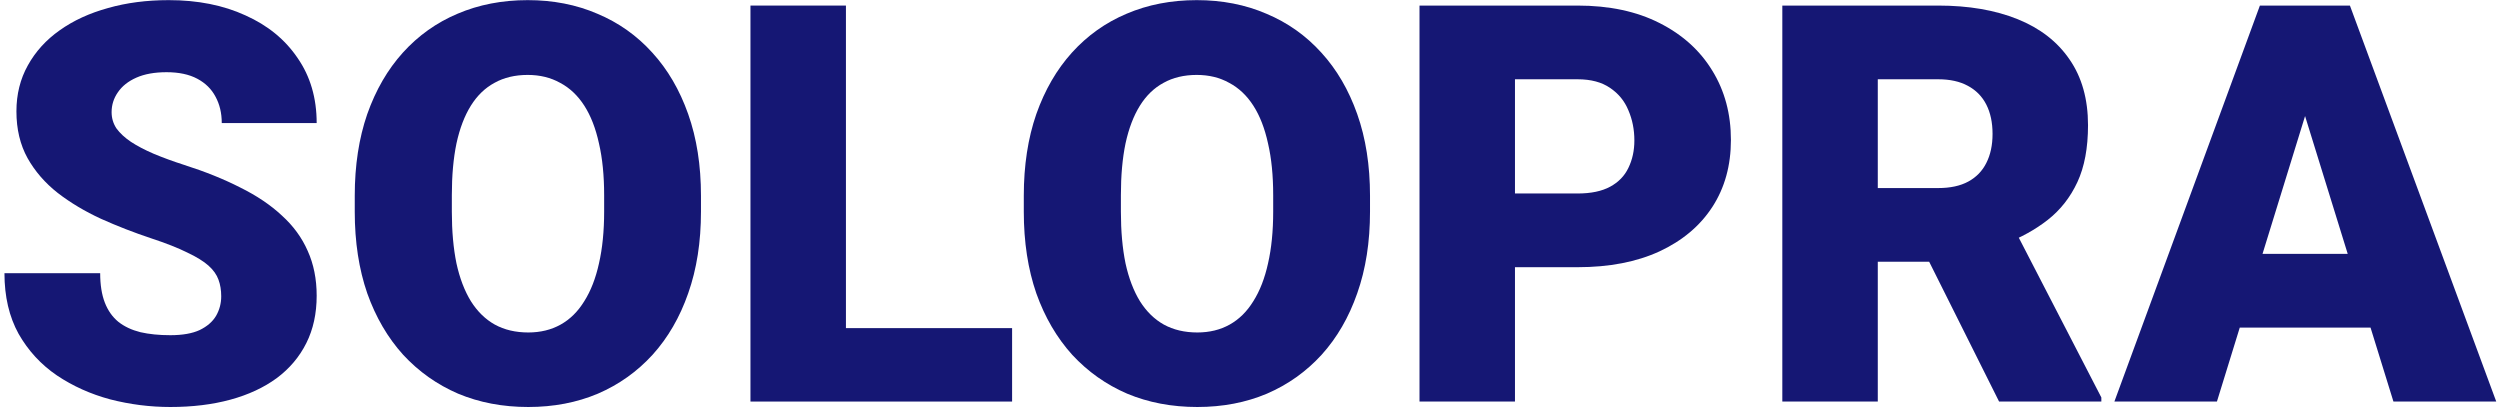 <svg width="193" height="32" viewBox="0 0 193 32" fill="none" xmlns="http://www.w3.org/2000/svg">
<path d="M178.601 6.854L171.147 31H163.231L174.464 0.43H179.482L178.601 6.854ZM184.773 31L177.299 6.854L176.333 0.43H181.414L192.71 31H184.773ZM184.479 19.599V25.289H168.795V19.599H184.479Z" fill="#151774"/>
<path d="M137.595 0.43H149.626C151.978 0.43 154.021 0.78 155.757 1.479C157.493 2.179 158.829 3.215 159.767 4.587C160.719 5.959 161.195 7.652 161.195 9.668C161.195 11.418 160.922 12.88 160.376 14.056C159.83 15.232 159.067 16.205 158.087 16.975C157.122 17.73 155.995 18.353 154.707 18.843L152.292 20.208H142.193L142.151 14.518H149.626C150.564 14.518 151.341 14.35 151.957 14.014C152.572 13.678 153.034 13.202 153.342 12.586C153.664 11.957 153.825 11.208 153.825 10.34C153.825 9.458 153.664 8.702 153.342 8.072C153.02 7.442 152.544 6.959 151.915 6.624C151.299 6.288 150.536 6.12 149.626 6.12H144.965V31H137.595V0.43ZM154.329 31L147.568 17.479L155.379 17.436L162.224 30.685V31H154.329Z" fill="#151774"/>
<path d="M121.785 20.628H114.185V14.938H121.785C122.821 14.938 123.661 14.763 124.305 14.413C124.949 14.063 125.417 13.58 125.711 12.964C126.019 12.335 126.173 11.628 126.173 10.844C126.173 10.004 126.019 9.227 125.711 8.513C125.417 7.799 124.949 7.225 124.305 6.792C123.661 6.344 122.821 6.12 121.785 6.12H116.956V31H109.586V0.43H121.785C124.235 0.43 126.341 0.878 128.105 1.773C129.883 2.669 131.247 3.901 132.199 5.469C133.151 7.022 133.627 8.8 133.627 10.802C133.627 12.775 133.151 14.497 132.199 15.967C131.247 17.436 129.883 18.584 128.105 19.41C126.341 20.222 124.235 20.628 121.785 20.628Z" fill="#151774"/>
<path d="M105.765 15.106V16.345C105.765 18.682 105.436 20.782 104.778 22.644C104.134 24.491 103.218 26.073 102.028 27.389C100.838 28.69 99.431 29.691 97.808 30.391C96.184 31.077 94.392 31.42 92.433 31.42C90.459 31.42 88.653 31.077 87.016 30.391C85.392 29.691 83.978 28.69 82.774 27.389C81.585 26.073 80.661 24.491 80.003 22.644C79.359 20.782 79.037 18.682 79.037 16.345V15.106C79.037 12.768 79.359 10.669 80.003 8.807C80.661 6.945 81.578 5.364 82.753 4.062C83.943 2.746 85.35 1.745 86.974 1.06C88.611 0.36 90.417 0.01 92.391 0.01C94.35 0.01 96.142 0.36 97.766 1.06C99.403 1.745 100.817 2.746 102.007 4.062C103.197 5.364 104.12 6.945 104.778 8.807C105.436 10.669 105.765 12.768 105.765 15.106ZM98.29 16.345V15.064C98.29 13.552 98.158 12.223 97.892 11.075C97.64 9.913 97.262 8.94 96.758 8.156C96.254 7.372 95.631 6.785 94.889 6.393C94.161 5.987 93.329 5.784 92.391 5.784C91.411 5.784 90.557 5.987 89.829 6.393C89.101 6.785 88.492 7.372 88.002 8.156C87.513 8.94 87.142 9.913 86.89 11.075C86.652 12.223 86.533 13.552 86.533 15.064V16.345C86.533 17.842 86.652 19.172 86.89 20.334C87.142 21.482 87.513 22.455 88.002 23.252C88.506 24.05 89.122 24.652 89.85 25.058C90.592 25.464 91.453 25.667 92.433 25.667C93.37 25.667 94.203 25.464 94.931 25.058C95.659 24.652 96.268 24.05 96.758 23.252C97.262 22.455 97.64 21.482 97.892 20.334C98.158 19.172 98.29 17.842 98.29 16.345Z" fill="#151774"/>
<path d="M78.134 25.331V31H62.681V25.331H78.134ZM65.306 0.43V31H57.936V0.43H65.306Z" fill="#151774"/>
<path d="M54.115 15.106V16.345C54.115 18.682 53.786 20.782 53.128 22.644C52.484 24.491 51.567 26.073 50.377 27.389C49.188 28.69 47.781 29.691 46.157 30.391C44.533 31.077 42.742 31.42 40.782 31.42C38.809 31.42 37.003 31.077 35.365 30.391C33.742 29.691 32.328 28.69 31.124 27.389C29.934 26.073 29.01 24.491 28.352 22.644C27.709 20.782 27.387 18.682 27.387 16.345V15.106C27.387 12.768 27.709 10.669 28.352 8.807C29.01 6.945 29.927 5.364 31.103 4.062C32.293 2.746 33.7 1.745 35.323 1.06C36.961 0.36 38.767 0.01 40.74 0.01C42.7 0.01 44.492 0.36 46.115 1.06C47.753 1.745 49.167 2.746 50.356 4.062C51.546 5.364 52.47 6.945 53.128 8.807C53.786 10.669 54.115 12.768 54.115 15.106ZM46.64 16.345V15.064C46.64 13.552 46.507 12.223 46.241 11.075C45.989 9.913 45.611 8.94 45.107 8.156C44.603 7.372 43.981 6.785 43.239 6.393C42.511 5.987 41.678 5.784 40.74 5.784C39.76 5.784 38.907 5.987 38.179 6.393C37.451 6.785 36.842 7.372 36.352 8.156C35.862 8.94 35.491 9.913 35.239 11.075C35.001 12.223 34.882 13.552 34.882 15.064V16.345C34.882 17.842 35.001 19.172 35.239 20.334C35.491 21.482 35.862 22.455 36.352 23.252C36.856 24.05 37.472 24.652 38.2 25.058C38.942 25.464 39.802 25.667 40.782 25.667C41.72 25.667 42.553 25.464 43.281 25.058C44.009 24.652 44.617 24.05 45.107 23.252C45.611 22.455 45.989 21.482 46.241 20.334C46.507 19.172 46.64 17.842 46.64 16.345Z" fill="#151774"/>
<path d="M17.078 22.875C17.078 22.399 17.008 21.972 16.868 21.594C16.728 21.202 16.469 20.838 16.091 20.502C15.713 20.166 15.167 19.83 14.453 19.494C13.753 19.144 12.829 18.78 11.682 18.402C10.338 17.954 9.043 17.451 7.797 16.891C6.552 16.317 5.439 15.652 4.459 14.896C3.479 14.126 2.702 13.23 2.128 12.209C1.555 11.173 1.268 9.969 1.268 8.597C1.268 7.281 1.562 6.099 2.149 5.049C2.737 3.985 3.556 3.082 4.606 2.34C5.67 1.584 6.916 1.011 8.343 0.619C9.771 0.213 11.332 0.01 13.025 0.01C15.265 0.01 17.239 0.402 18.946 1.186C20.668 1.955 22.012 3.054 22.977 4.482C23.957 5.896 24.447 7.568 24.447 9.5H17.12C17.12 8.73 16.959 8.051 16.637 7.463C16.329 6.875 15.86 6.414 15.23 6.078C14.6 5.742 13.809 5.574 12.857 5.574C11.934 5.574 11.157 5.714 10.527 5.994C9.897 6.274 9.421 6.652 9.099 7.127C8.777 7.589 8.616 8.1 8.616 8.66C8.616 9.122 8.742 9.542 8.994 9.92C9.26 10.284 9.631 10.627 10.107 10.949C10.597 11.271 11.185 11.579 11.871 11.873C12.57 12.166 13.354 12.454 14.222 12.733C15.846 13.251 17.288 13.832 18.547 14.476C19.821 15.106 20.892 15.827 21.76 16.639C22.642 17.436 23.306 18.346 23.754 19.368C24.216 20.39 24.447 21.545 24.447 22.832C24.447 24.204 24.181 25.422 23.649 26.486C23.117 27.55 22.355 28.453 21.361 29.194C20.367 29.922 19.177 30.475 17.791 30.853C16.406 31.231 14.859 31.42 13.151 31.42C11.584 31.42 10.037 31.224 8.511 30.832C7 30.426 5.628 29.81 4.396 28.984C3.164 28.145 2.177 27.074 1.436 25.772C0.708 24.456 0.344 22.895 0.344 21.09H7.734C7.734 21.986 7.853 22.741 8.091 23.357C8.329 23.973 8.679 24.47 9.141 24.848C9.603 25.212 10.17 25.478 10.842 25.646C11.514 25.8 12.284 25.877 13.151 25.877C14.089 25.877 14.845 25.744 15.419 25.478C15.993 25.198 16.413 24.834 16.679 24.386C16.945 23.924 17.078 23.42 17.078 22.875Z" fill="#151774"/>
</svg>
